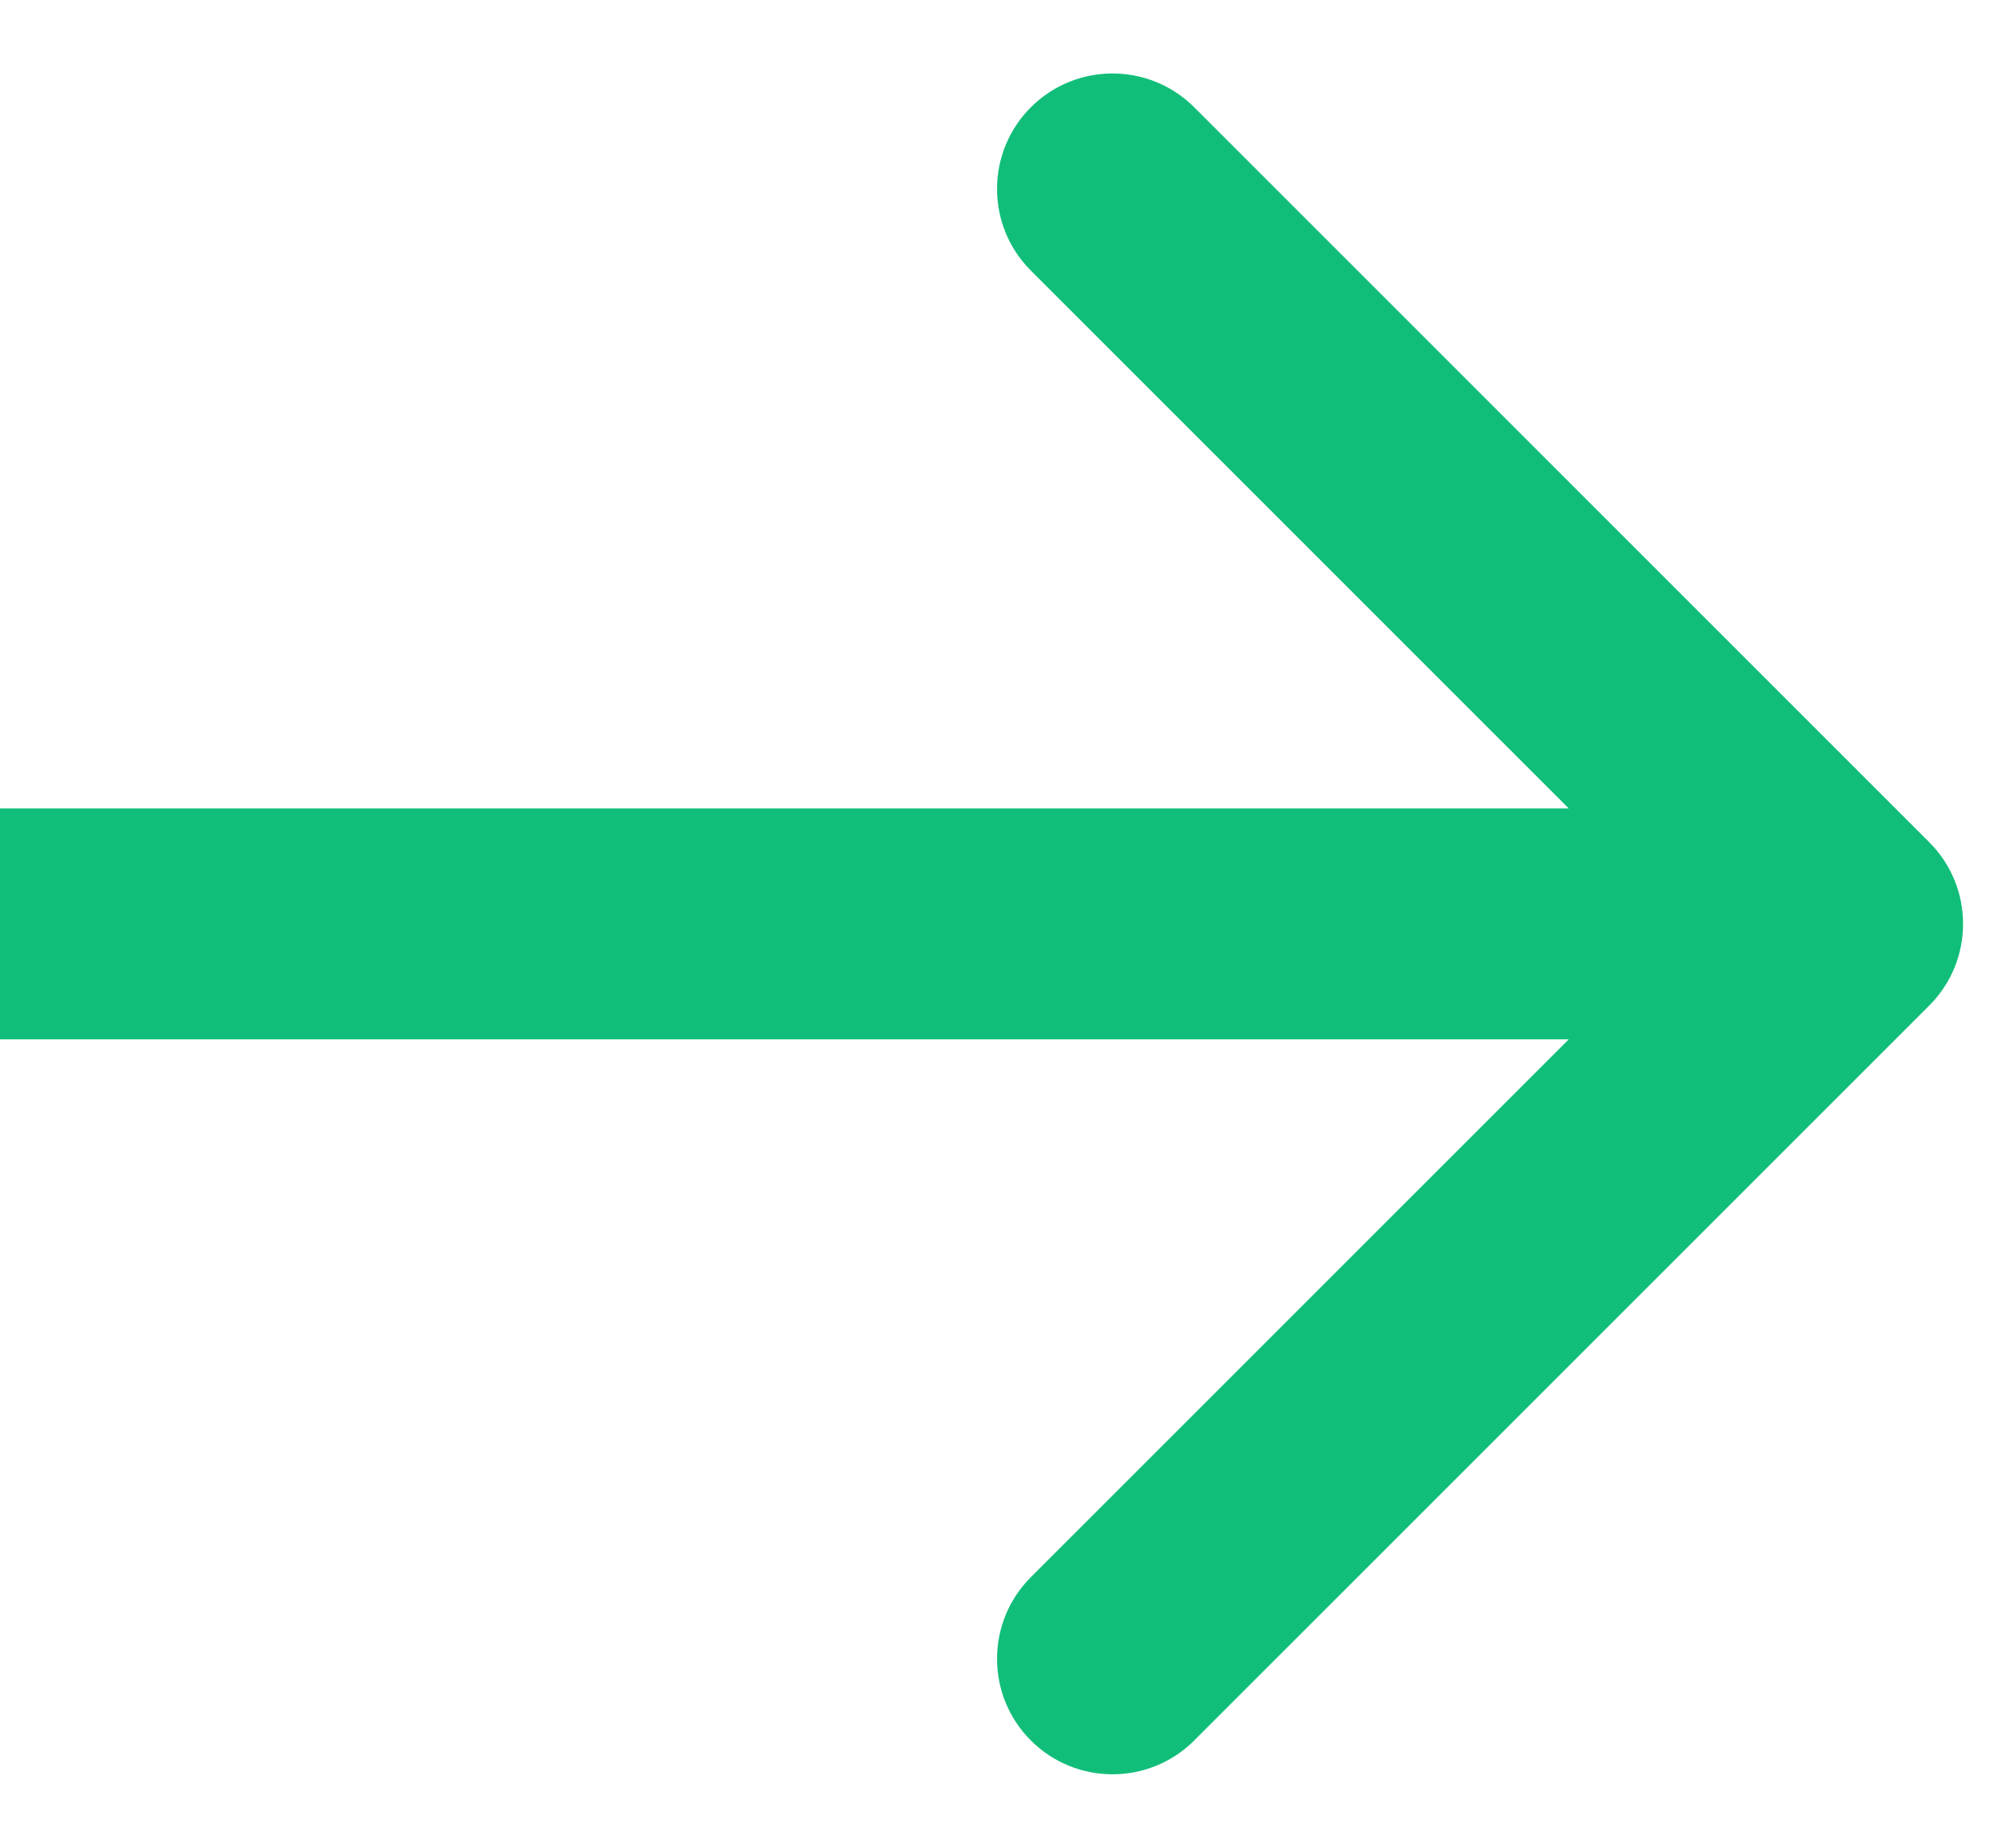 <svg width="26" height="24" viewBox="0 0 26 24" fill="none" xmlns="http://www.w3.org/2000/svg">
<path d="M25.055 13.061C25.641 12.475 25.641 11.525 25.055 10.939L15.509 1.393C14.923 0.808 13.974 0.808 13.388 1.393C12.802 1.979 12.802 2.929 13.388 3.515L21.873 12L13.388 20.485C12.802 21.071 12.802 22.021 13.388 22.607C13.974 23.192 14.923 23.192 15.509 22.607L25.055 13.061ZM0 13.5H23.994V10.5H0L0 13.5Z" fill="#11BE79"/>
</svg>
